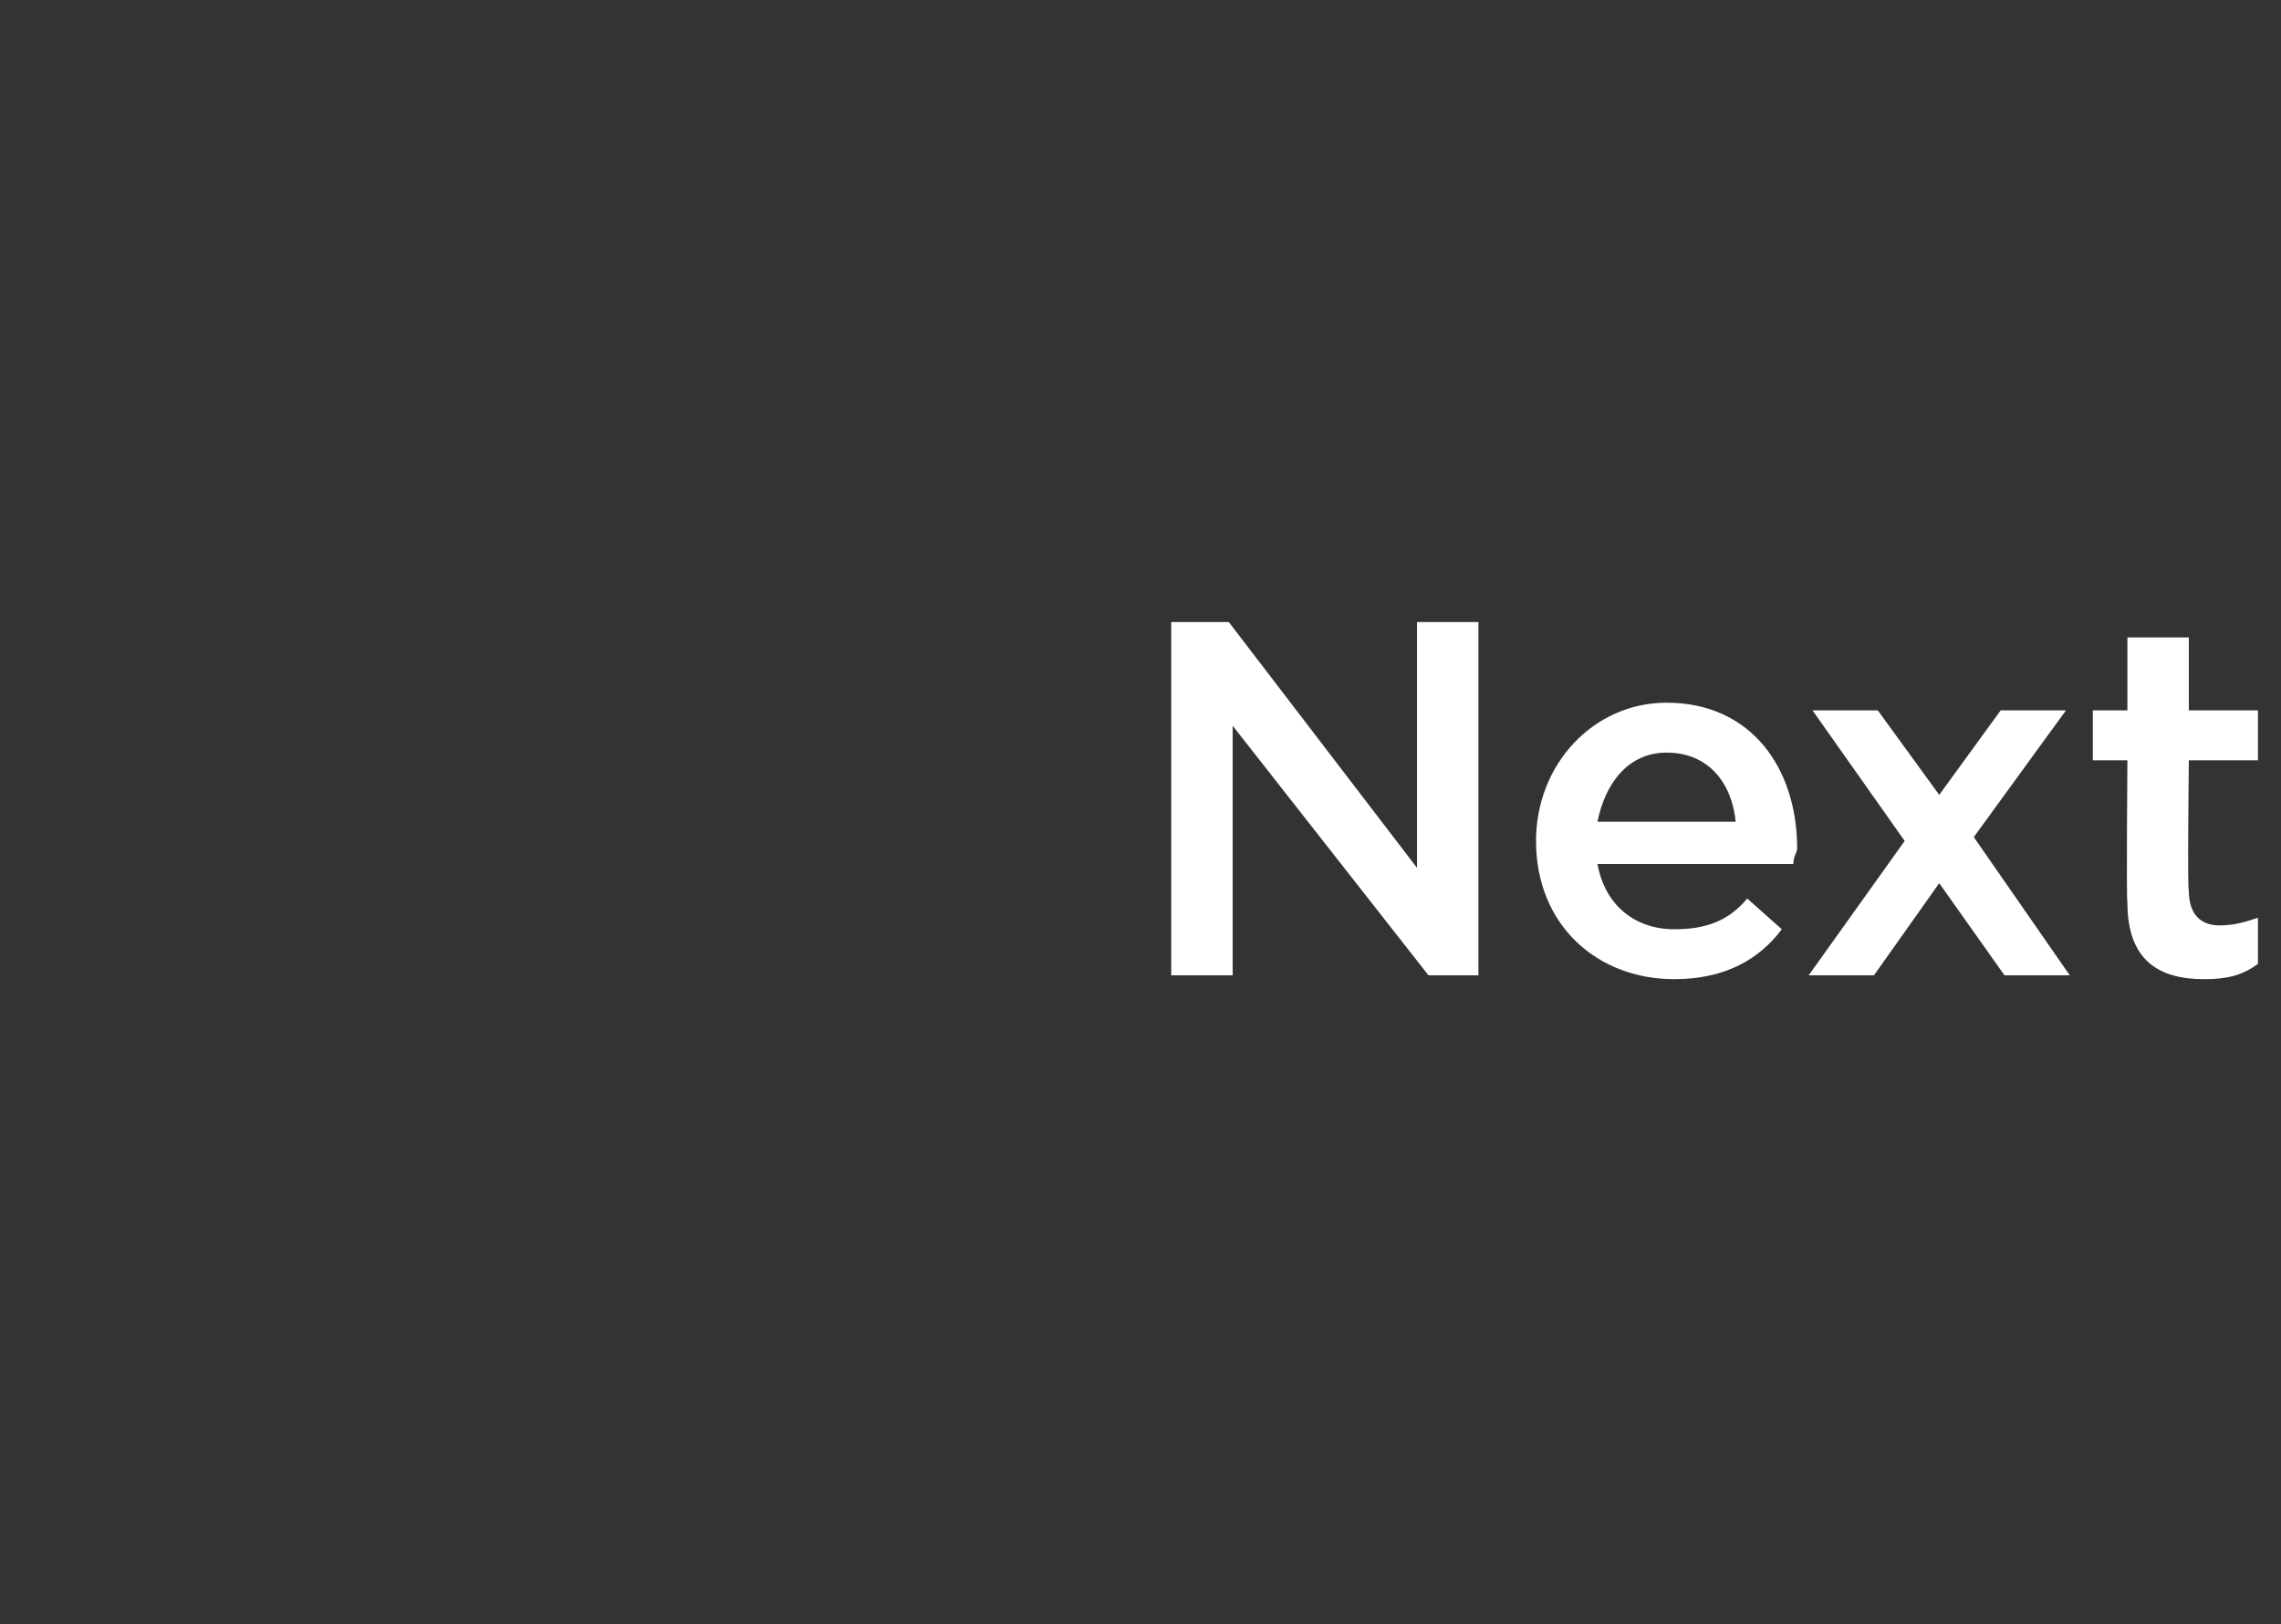 <?xml version="1.0" standalone="no"?><!DOCTYPE svg PUBLIC "-//W3C//DTD SVG 1.1//EN" "http://www.w3.org/Graphics/SVG/1.1/DTD/svg11.dtd"><svg xmlns="http://www.w3.org/2000/svg" version="1.1" width="59.4px" height="42.3px" viewBox="0 -1 59.4 42.3" style="top:-1px"><rect x="0" y="-1" width="59.4" height="42.3" fill="#333333" stroke="none"/><desc>Next</desc><defs/><g id="Polygon83360"><path d="m36.9 15.2h1.6v9.2h-1.3l-5.1-6.5v6.5h-1.6v-9.2h1.5l4.9 6.4v-6.4zm6.7 8c.8 0 1.4-.2 1.9-.8l.9.8c-.6.8-1.5 1.3-2.8 1.3c-2 0-3.6-1.4-3.6-3.6c0-2 1.5-3.6 3.4-3.6c2.2 0 3.4 1.7 3.4 3.8c0 .1-.1.2-.1.4h-5.1c.2 1.1 1 1.7 2 1.7zm1.6-2.8c-.1-1-.7-1.8-1.8-1.8c-1 0-1.6.8-1.8 1.8h3.6zm8.7 4h-1.7L50.5 22l-1.7 2.4h-1.7l2.5-3.5l-2.4-3.4h1.7l1.6 2.2l1.6-2.2h1.7l-2.4 3.3l2.5 3.6zm3.1-2.2c0 .6.3.9.8.9c.4 0 .7-.1 1-.2v1.2c-.4.3-.8.4-1.4.4c-1.2 0-2-.5-2-2c-.03-.03 0-3.7 0-3.7h-.9v-1.3h.9v-1.9h1.6v1.9h1.8v1.3H57s-.04 3.42 0 3.4z" stroke="none" fill="#fff"/></g></svg>